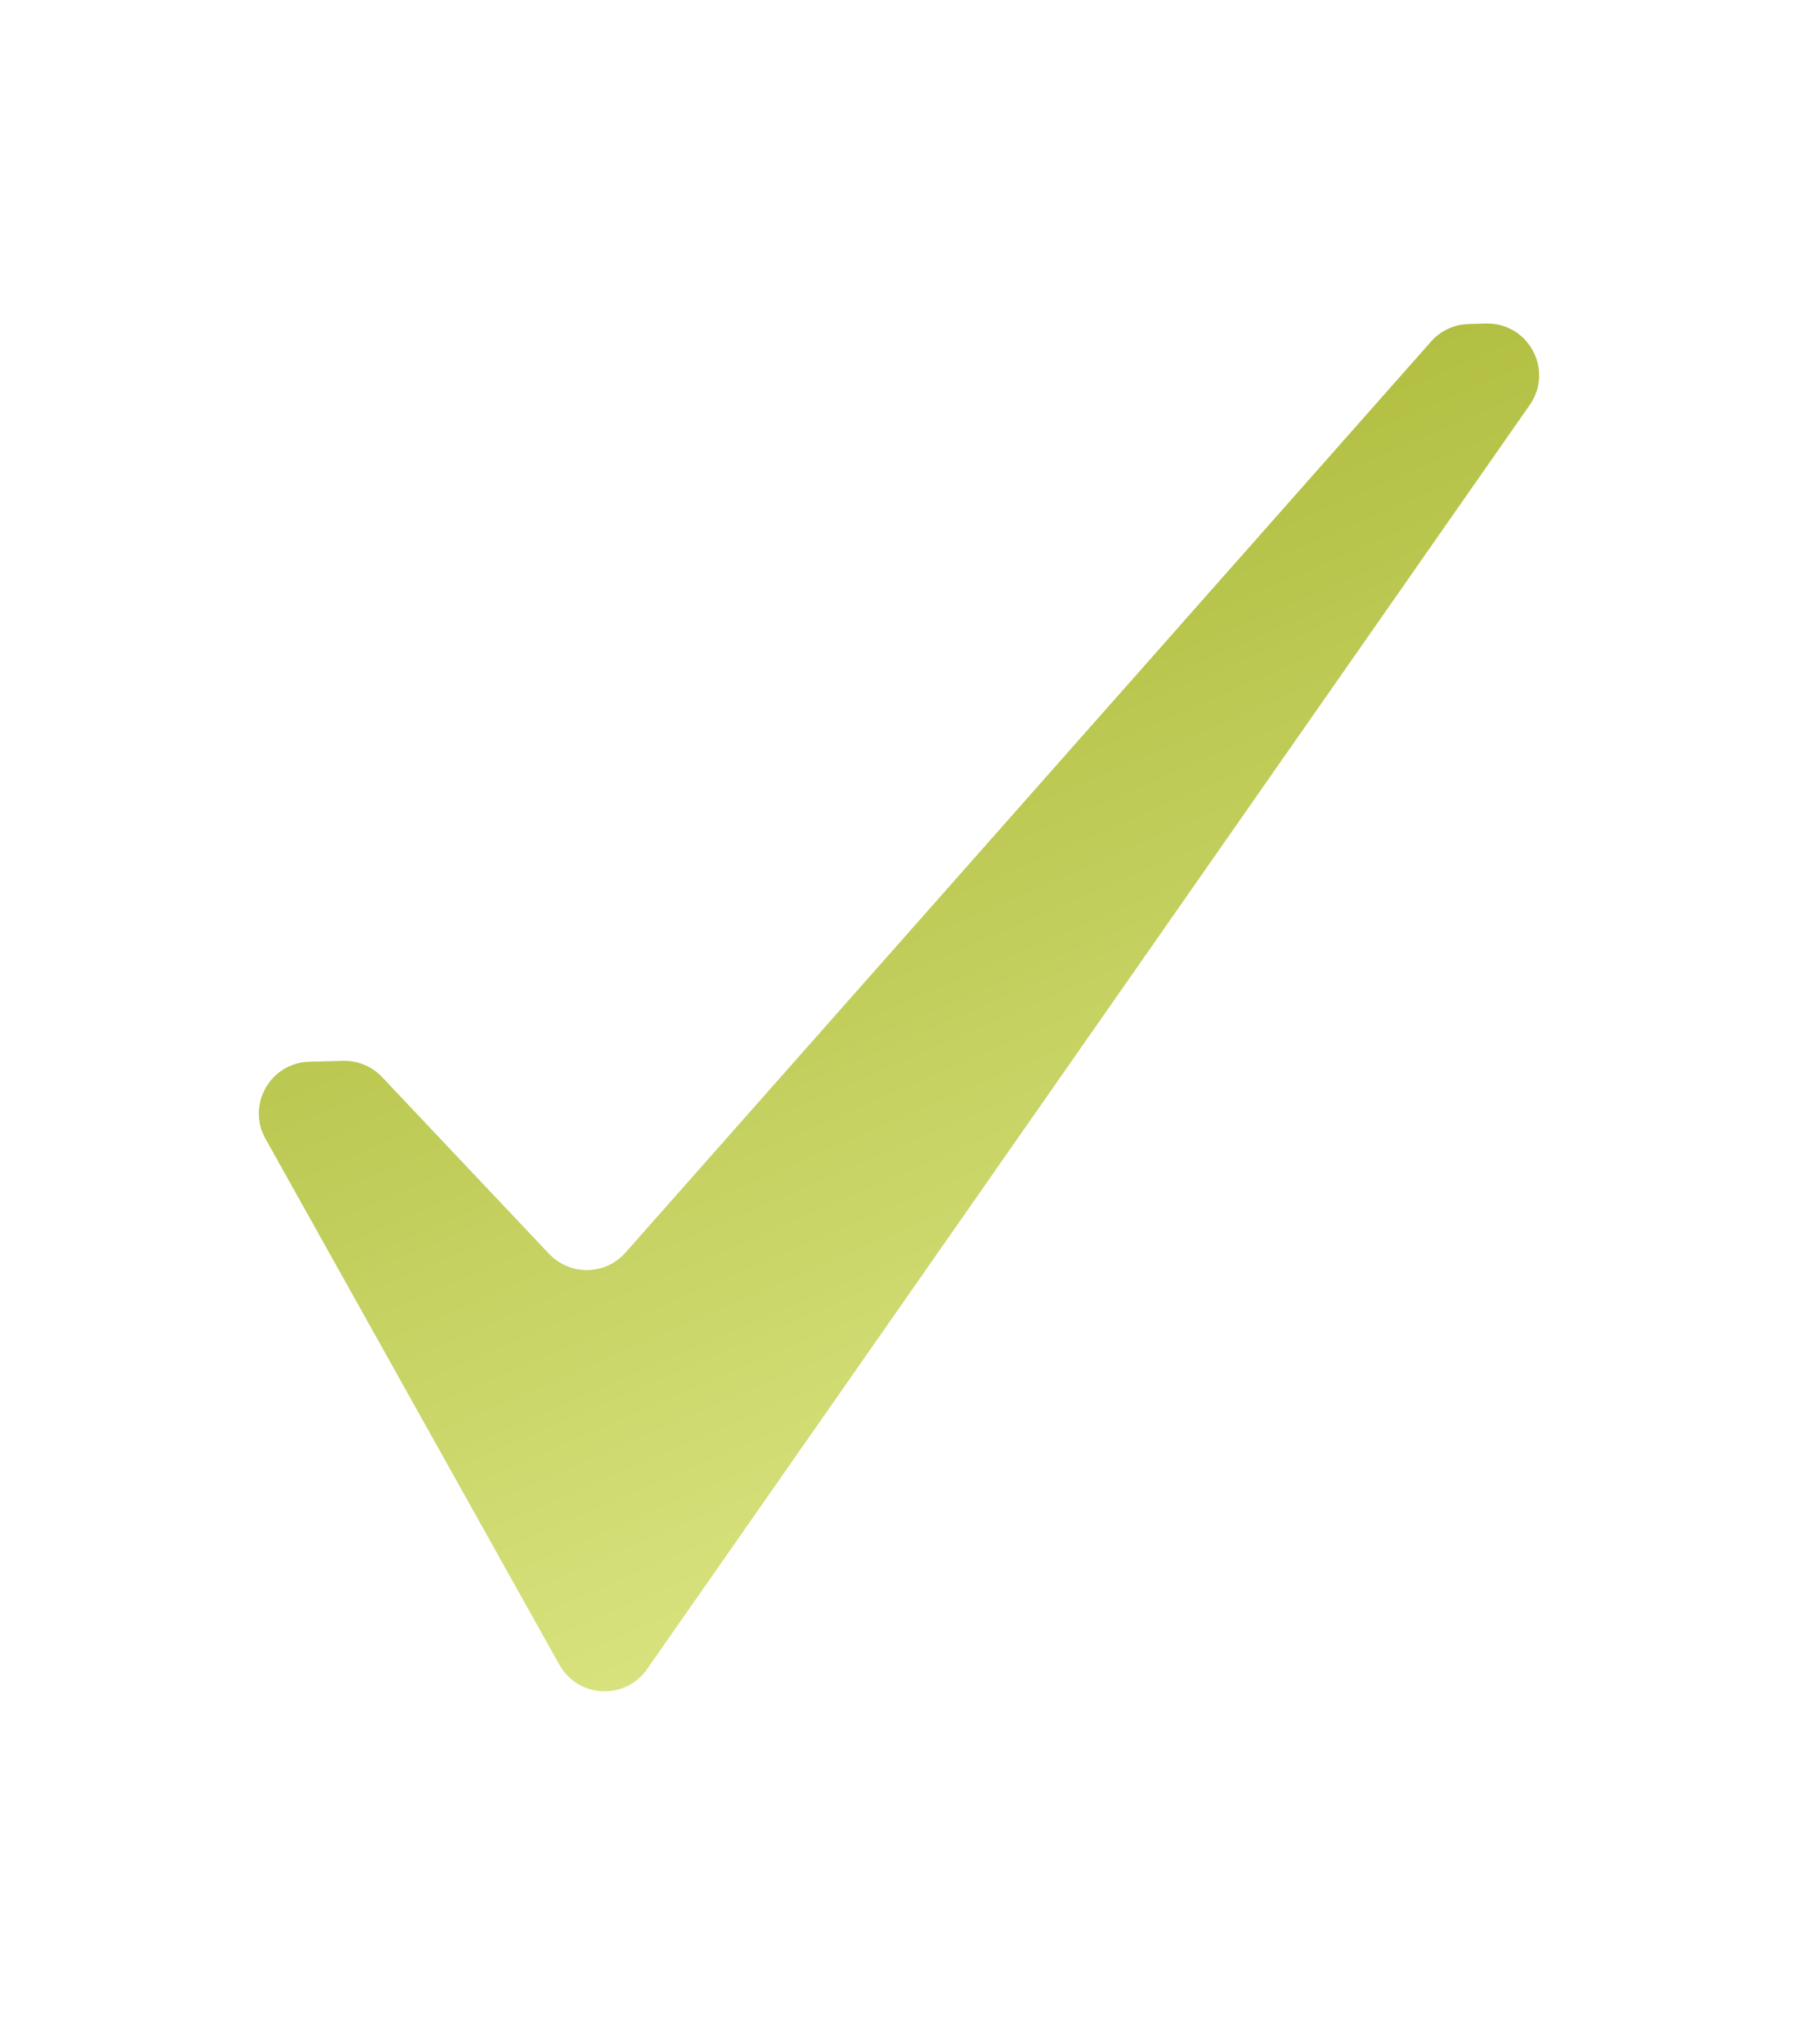 <?xml version="1.0" encoding="UTF-8"?> <svg xmlns="http://www.w3.org/2000/svg" width="278" height="316" viewBox="0 0 278 316" fill="none"> <g filter="url(#filter0_dd_89_9036)"> <path d="M227.057 48.097C224.839 48.156 222.744 49.134 221.274 50.797L96.712 191.671C93.596 195.195 88.127 195.284 84.897 191.865L59.072 164.525C57.51 162.87 55.316 161.959 53.041 162.02L47.821 162.158C41.805 162.318 38.111 168.81 41.046 174.063L86.493 255.401C89.375 260.559 96.66 260.924 100.043 256.079L236.524 60.609C240.285 55.224 236.315 47.851 229.749 48.026L227.057 48.097Z" fill="url(#paint0_linear_89_9036)"></path> </g> <defs> <filter id="filter0_dd_89_9036" x="0" y="0" width="278" height="315.527" filterUnits="userSpaceOnUse" color-interpolation-filters="sRGB"> <feFlood flood-opacity="0" result="BackgroundImageFix"></feFlood> <feColorMatrix in="SourceAlpha" type="matrix" values="0 0 0 0 0 0 0 0 0 0 0 0 0 0 0 0 0 0 127 0" result="hardAlpha"></feColorMatrix> <feOffset dy="4"></feOffset> <feGaussianBlur stdDeviation="5"></feGaussianBlur> <feComposite in2="hardAlpha" operator="out"></feComposite> <feColorMatrix type="matrix" values="0 0 0 0 0 0 0 0 0 0 0 0 0 0 0 0 0 0 0.1 0"></feColorMatrix> <feBlend mode="normal" in2="BackgroundImageFix" result="effect1_dropShadow_89_9036"></feBlend> <feColorMatrix in="SourceAlpha" type="matrix" values="0 0 0 0 0 0 0 0 0 0 0 0 0 0 0 0 0 0 127 0" result="hardAlpha"></feColorMatrix> <feOffset dy="-2"></feOffset> <feGaussianBlur stdDeviation="5"></feGaussianBlur> <feComposite in2="hardAlpha" operator="out"></feComposite> <feColorMatrix type="matrix" values="0 0 0 0 0 0 0 0 0 0 0 0 0 0 0 0 0 0 0.15 0"></feColorMatrix> <feBlend mode="normal" in2="effect1_dropShadow_89_9036" result="effect2_dropShadow_89_9036"></feBlend> <feBlend mode="normal" in="SourceGraphic" in2="effect2_dropShadow_89_9036" result="shape"></feBlend> </filter> <linearGradient id="paint0_linear_89_9036" x1="149.342" y1="50.163" x2="229.302" y2="234.942" gradientUnits="userSpaceOnUse"> <stop stop-color="#AAB836"></stop> <stop offset="1" stop-color="#E0EA8B"></stop> </linearGradient> </defs> </svg> 